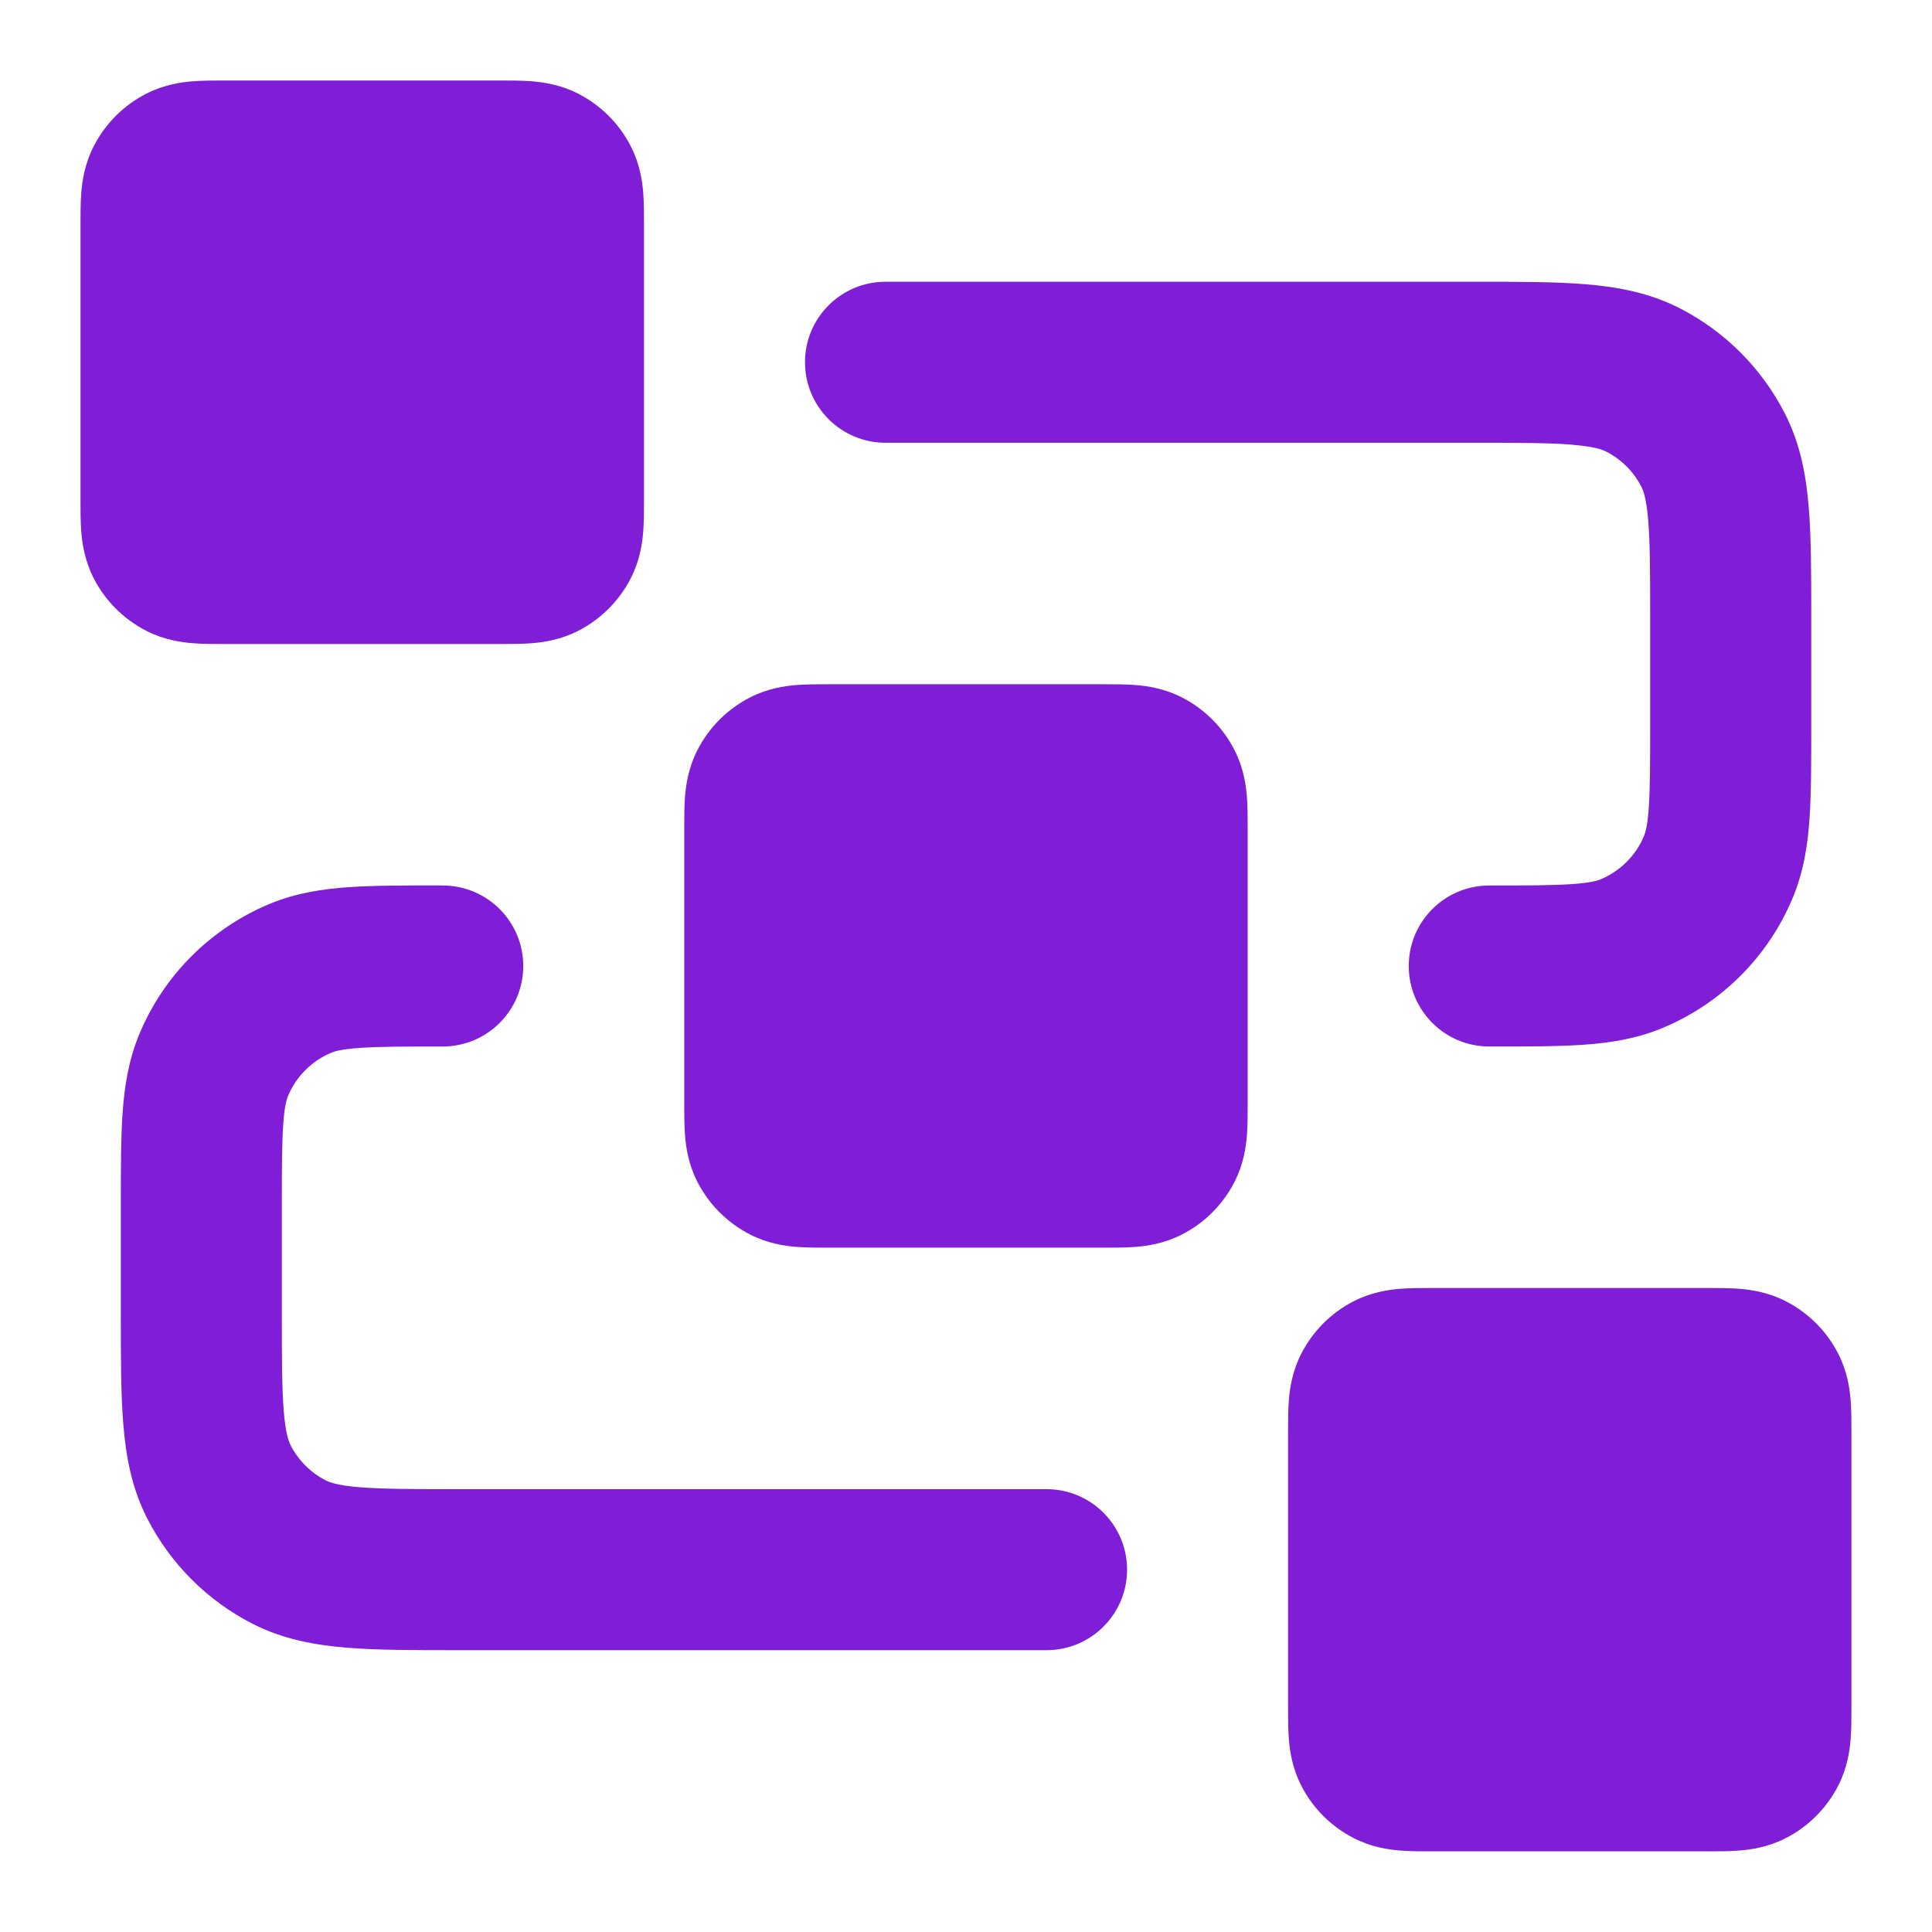 <svg fill="none" height="24" viewBox="0 0 24 24" width="24" xmlns="http://www.w3.org/2000/svg"><g clip-rule="evenodd" fill="#801ed7" fill-rule="evenodd"><path d="m19.532 5.524c-.283-.023-.656-.024-1.232-.024h-7.3c-.552 0-1-.448-1-1 0-.552.448-1 1-1h7.339c.527-0.0.982-0 1.356.031.395.032.789.104 1.167.296.565.288 1.023.747 1.311 1.311.193.378.264.772.296 1.167.031.375.031.829.031 1.356v1.371c0 .439 0 .817-.021 1.13-.022.33-.072.66-.207.986-.304.735-.889 1.319-1.624 1.624-.326.135-.656.184-.986.207-.313.021-.692.021-1.13.021h-.032c-.552 0-1-.448-1-1s.448-1 1-1c.48 0 .789-.001 1.026-.017.228-.016.315-.042.356-.059.245-.102.44-.296.541-.541.017-.042.044-.128.059-.356.016-.237.017-.547.017-1.026v-1.3c0-.577-.001-.949-.024-1.232-.022-.272-.06-.372-.085-.422-.096-.188-.249-.341-.437-.437-.049-.025-.15-.063-.422-.085zm-14.064 5.476h.032c.552 0 1 .448 1 1s-.448 1-1 1c-.48 0-.789.001-1.026.017-.228.016-.315.042-.356.059-.245.102-.44.296-.541.541-.017.042-.044.129-.059.356-.016.237-.017.547-.017 1.026v1.3c0 .577.001.949.024 1.232.022.272.06.372.085.422.096.188.249.341.437.437.049.025.15.063.422.085.283.023.656.024 1.232.024h7.3c.552 0 1 .448 1 1s-.448 1-1 1h-7.339c-.527 0-.982 0-1.356-.031-.395-.032-.789-.104-1.167-.296-.564-.288-1.023-.747-1.311-1.311-.193-.378-.264-.772-.296-1.167-.031-.374-.031-.829-.031-1.356v-1.371c-0-.439-0-.817.021-1.13.023-.33.072-.66.207-.986.304-.735.889-1.319 1.624-1.624.326-.135.656-.184.986-.207.313-.021.692-.021 1.13-.021z"/><path d="m10.277 8.5h.023 3.4.023c.119-0.0.261-0.0.387.01.145.012.353.042.571.153.282.144.512.373.655.656.111.218.141.426.153.571.01.125.01.268.01.387v.023 3.4.023c0.0.119 0.0.261-.01.387-.012.145-.042.353-.153.571-.144.282-.373.512-.655.655-.218.111-.426.141-.571.153-.125.01-.268.01-.387.01-.008 0-.016 0-.023 0h-3.4c-.008 0-.015 0-.023 0-.119 0-.261 0-.387-.01-.145-.012-.353-.042-.571-.153-.282-.144-.512-.373-.656-.655-.111-.218-.141-.426-.153-.571-.01-.125-.01-.268-.01-.387 0-.008 0-.016 0-.023v-3.4c0-.008 0-.015 0-.023-0-.119-0-.261.01-.387.012-.145.042-.353.153-.571.144-.282.373-.512.656-.656.218-.111.426-.141.571-.153.125-.01.268-.01.387-.01z"/><path d="m17.777 16h.023 3.4.023c.119 0 .261-0.0.387.01.145.012.353.042.571.153.282.144.512.373.655.655.111.218.141.426.153.571.01.125.01.268.01.387v.023 3.4.023c0.0.119 0.0.261-.01.387-.012.145-.042.353-.153.571-.144.282-.373.512-.655.655-.218.111-.426.141-.571.153-.125.01-.268.01-.387.01-.008 0-.016 0-.023 0h-3.4c-.008 0-.015 0-.023 0-.119 0-.261 0-.387-.01-.145-.012-.353-.042-.571-.153-.282-.144-.512-.373-.655-.655-.111-.218-.141-.426-.153-.571-.01-.125-.01-.268-.01-.387 0-.008 0-.016 0-.023v-3.4c0-.008 0-.015 0-.023 0-.119-0-.261.01-.387.012-.145.042-.353.153-.571.144-.282.373-.512.655-.655.218-.111.426-.141.571-.153.125-.01.268-.01.387-.01z"/><path d="m2.777 1h.023 3.4.023c.119-0.0.261-0.0.387.01.145.012.353.042.571.153.282.144.512.373.656.656.111.218.141.426.153.571.01.125.01.268.01.387-0.0.008-0.0.016-0.0.023v3.4c0 .008 0 .015 0.0.023 0.0.119 0.0.261-.01.387-.012.145-.042.353-.153.571-.144.282-.373.512-.656.656-.218.111-.426.141-.571.153-.125.01-.268.01-.387.01-.008-0-.016-0-.023-0h-3.4c-.008 0-.015 0-.023 0-.119 0-.261 0-.387-.01-.145-.012-.353-.042-.571-.153-.282-.144-.512-.373-.656-.656-.111-.218-.141-.426-.153-.571-.01-.125-.01-.268-.01-.387 0-.008 0-.016 0-.023v-3.4c0-.008 0-.015 0-.023-0-.119-0-.261.01-.387.012-.145.042-.353.153-.571.144-.282.373-.512.656-.656.218-.111.426-.141.571-.153.125-.01.268-.01.387-.01z"/></g></svg>